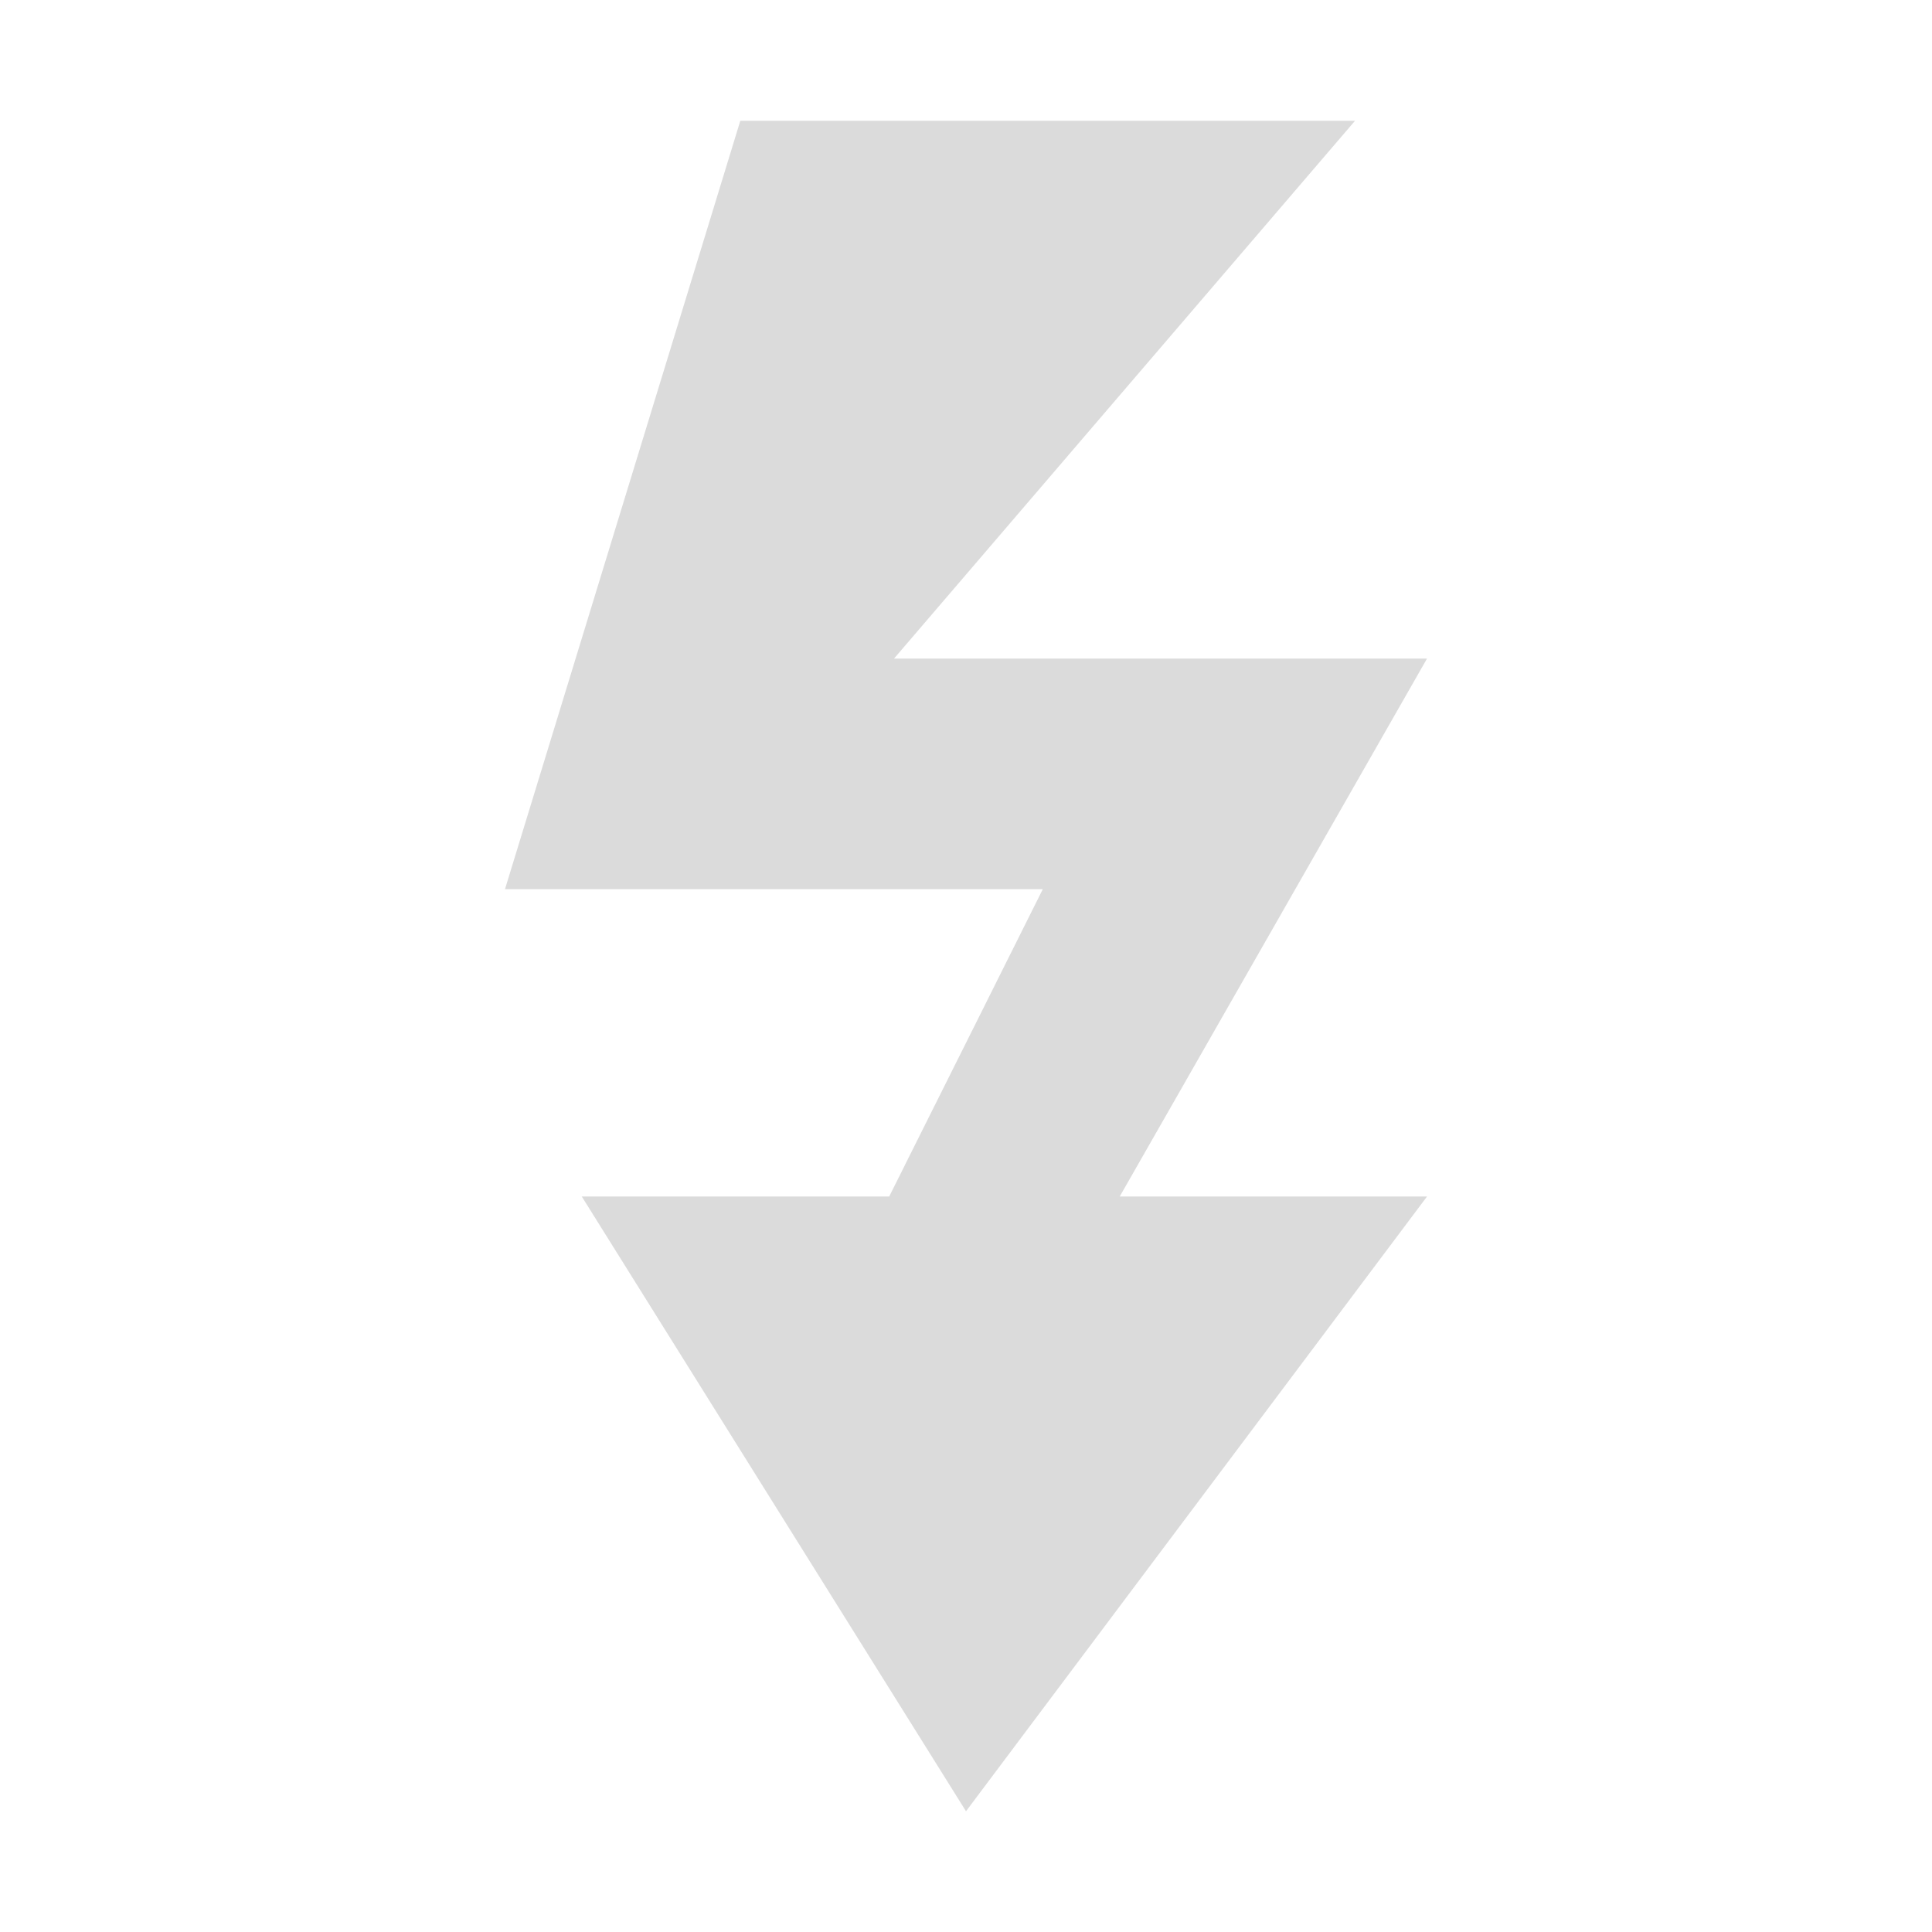 <?xml version="1.0" encoding="UTF-8" standalone="no"?>
<!-- Created with Inkscape (http://www.inkscape.org/) -->

<svg
   width="16"
   height="16"
   viewBox="0 0 16 16"
   version="1.1"
   id="SVGRoot"
   xmlns="http://www.w3.org/2000/svg"
   xmlns:svg="http://www.w3.org/2000/svg"
   xmlns:rdf="http://www.w3.org/1999/02/22-rdf-syntax-ns#"
   xmlns:cc="http://creativecommons.org/ns#"
   xmlns:dc="http://purl.org/dc/elements/1.1/">
  <defs
     id="defs815" />
  <g
     id="layer1"
     transform="translate(0,-8)">
    <path
       style="display:inline;opacity:0.7;fill:#cccccc;fill-opacity:1.0;fill-rule:evenodd;stroke:none;stroke-width:0.636px;stroke-linecap:butt;stroke-linejoin:miter;stroke-opacity:1"
       d="M 6.131,9 4.182,15.364 H 8.636 L 7.364,17.909 H 4.818 L 8,23 11.818,17.909 H 9.273 l 2.545,-4.455 H 7.404 L 11.222,9 Z"
       id="path3360" />
  </g>
</svg>
